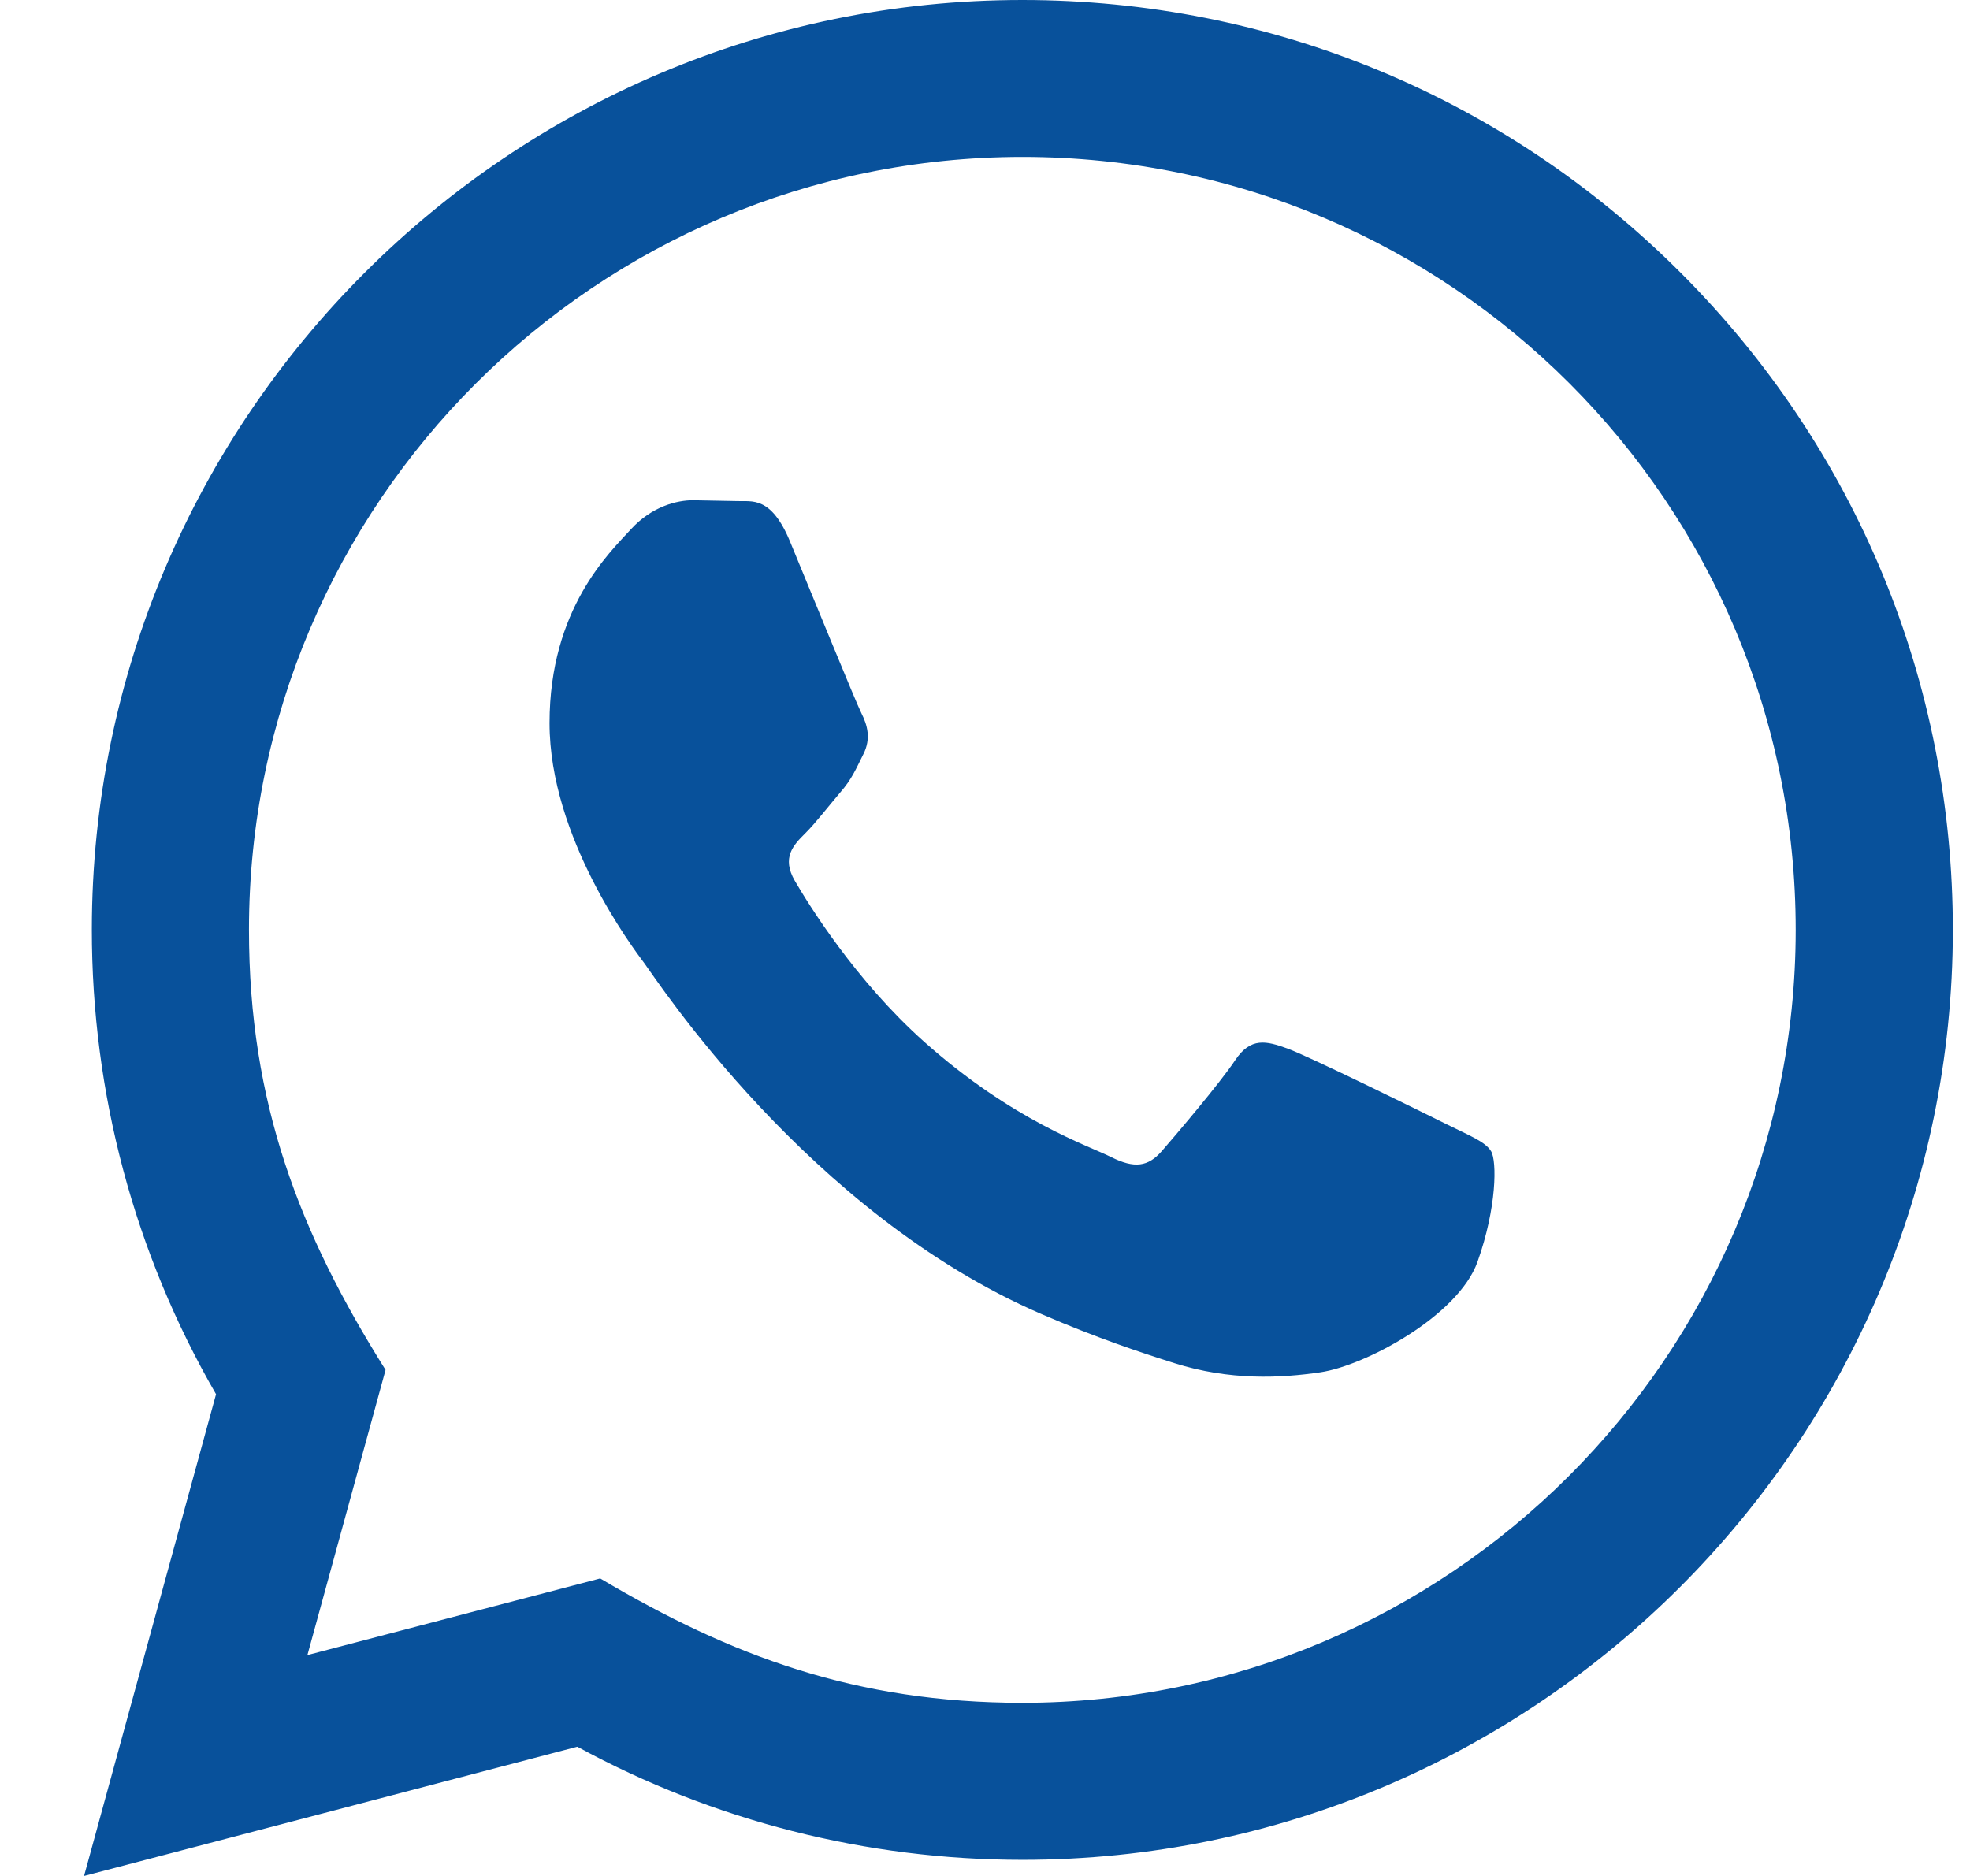 <svg width="21" height="20" viewBox="0 0 21 20" fill="none" xmlns="http://www.w3.org/2000/svg">
<g id="Social Icons">
<path id="Vector" d="M0.896 20L2.303 14.864C1.434 13.361 0.978 11.657 0.979 9.909C0.981 4.446 5.431 0 10.898 0C13.551 0.001 16.041 1.033 17.915 2.907C19.787 4.78 20.818 7.27 20.817 9.918C20.814 15.383 16.365 19.828 10.898 19.828C9.238 19.828 7.603 19.412 6.154 18.622L0.896 20ZM6.398 16.828C7.795 17.657 9.13 18.153 10.895 18.154C15.438 18.154 19.14 14.459 19.142 9.917C19.144 5.365 15.46 1.675 10.901 1.673C6.354 1.673 2.655 5.368 2.654 9.91C2.653 11.764 3.197 13.152 4.11 14.605L3.277 17.645L6.398 16.828ZM15.895 12.274C15.833 12.171 15.668 12.109 15.419 11.985C15.171 11.861 13.953 11.262 13.725 11.179C13.498 11.097 13.333 11.055 13.167 11.303C13.002 11.551 12.527 12.109 12.383 12.274C12.238 12.439 12.093 12.46 11.845 12.336C11.598 12.212 10.799 11.951 9.852 11.107C9.116 10.45 8.618 9.639 8.473 9.391C8.329 9.143 8.458 9.009 8.582 8.886C8.694 8.775 8.83 8.597 8.954 8.452C9.08 8.308 9.121 8.205 9.204 8.039C9.287 7.874 9.246 7.729 9.183 7.605C9.121 7.482 8.625 6.263 8.419 5.767C8.217 5.284 8.013 5.349 7.861 5.342L7.386 5.333C7.221 5.333 6.952 5.395 6.725 5.643C6.498 5.892 5.858 6.49 5.858 7.709C5.858 8.928 6.746 10.106 6.87 10.271C6.994 10.436 8.617 12.938 11.103 14.01C11.694 14.265 12.156 14.418 12.516 14.532C13.11 14.72 13.65 14.693 14.077 14.63C14.553 14.559 15.543 14.031 15.75 13.453C15.957 12.873 15.957 12.377 15.895 12.274Z" fill="#08519B"/>
</g>
</svg>
